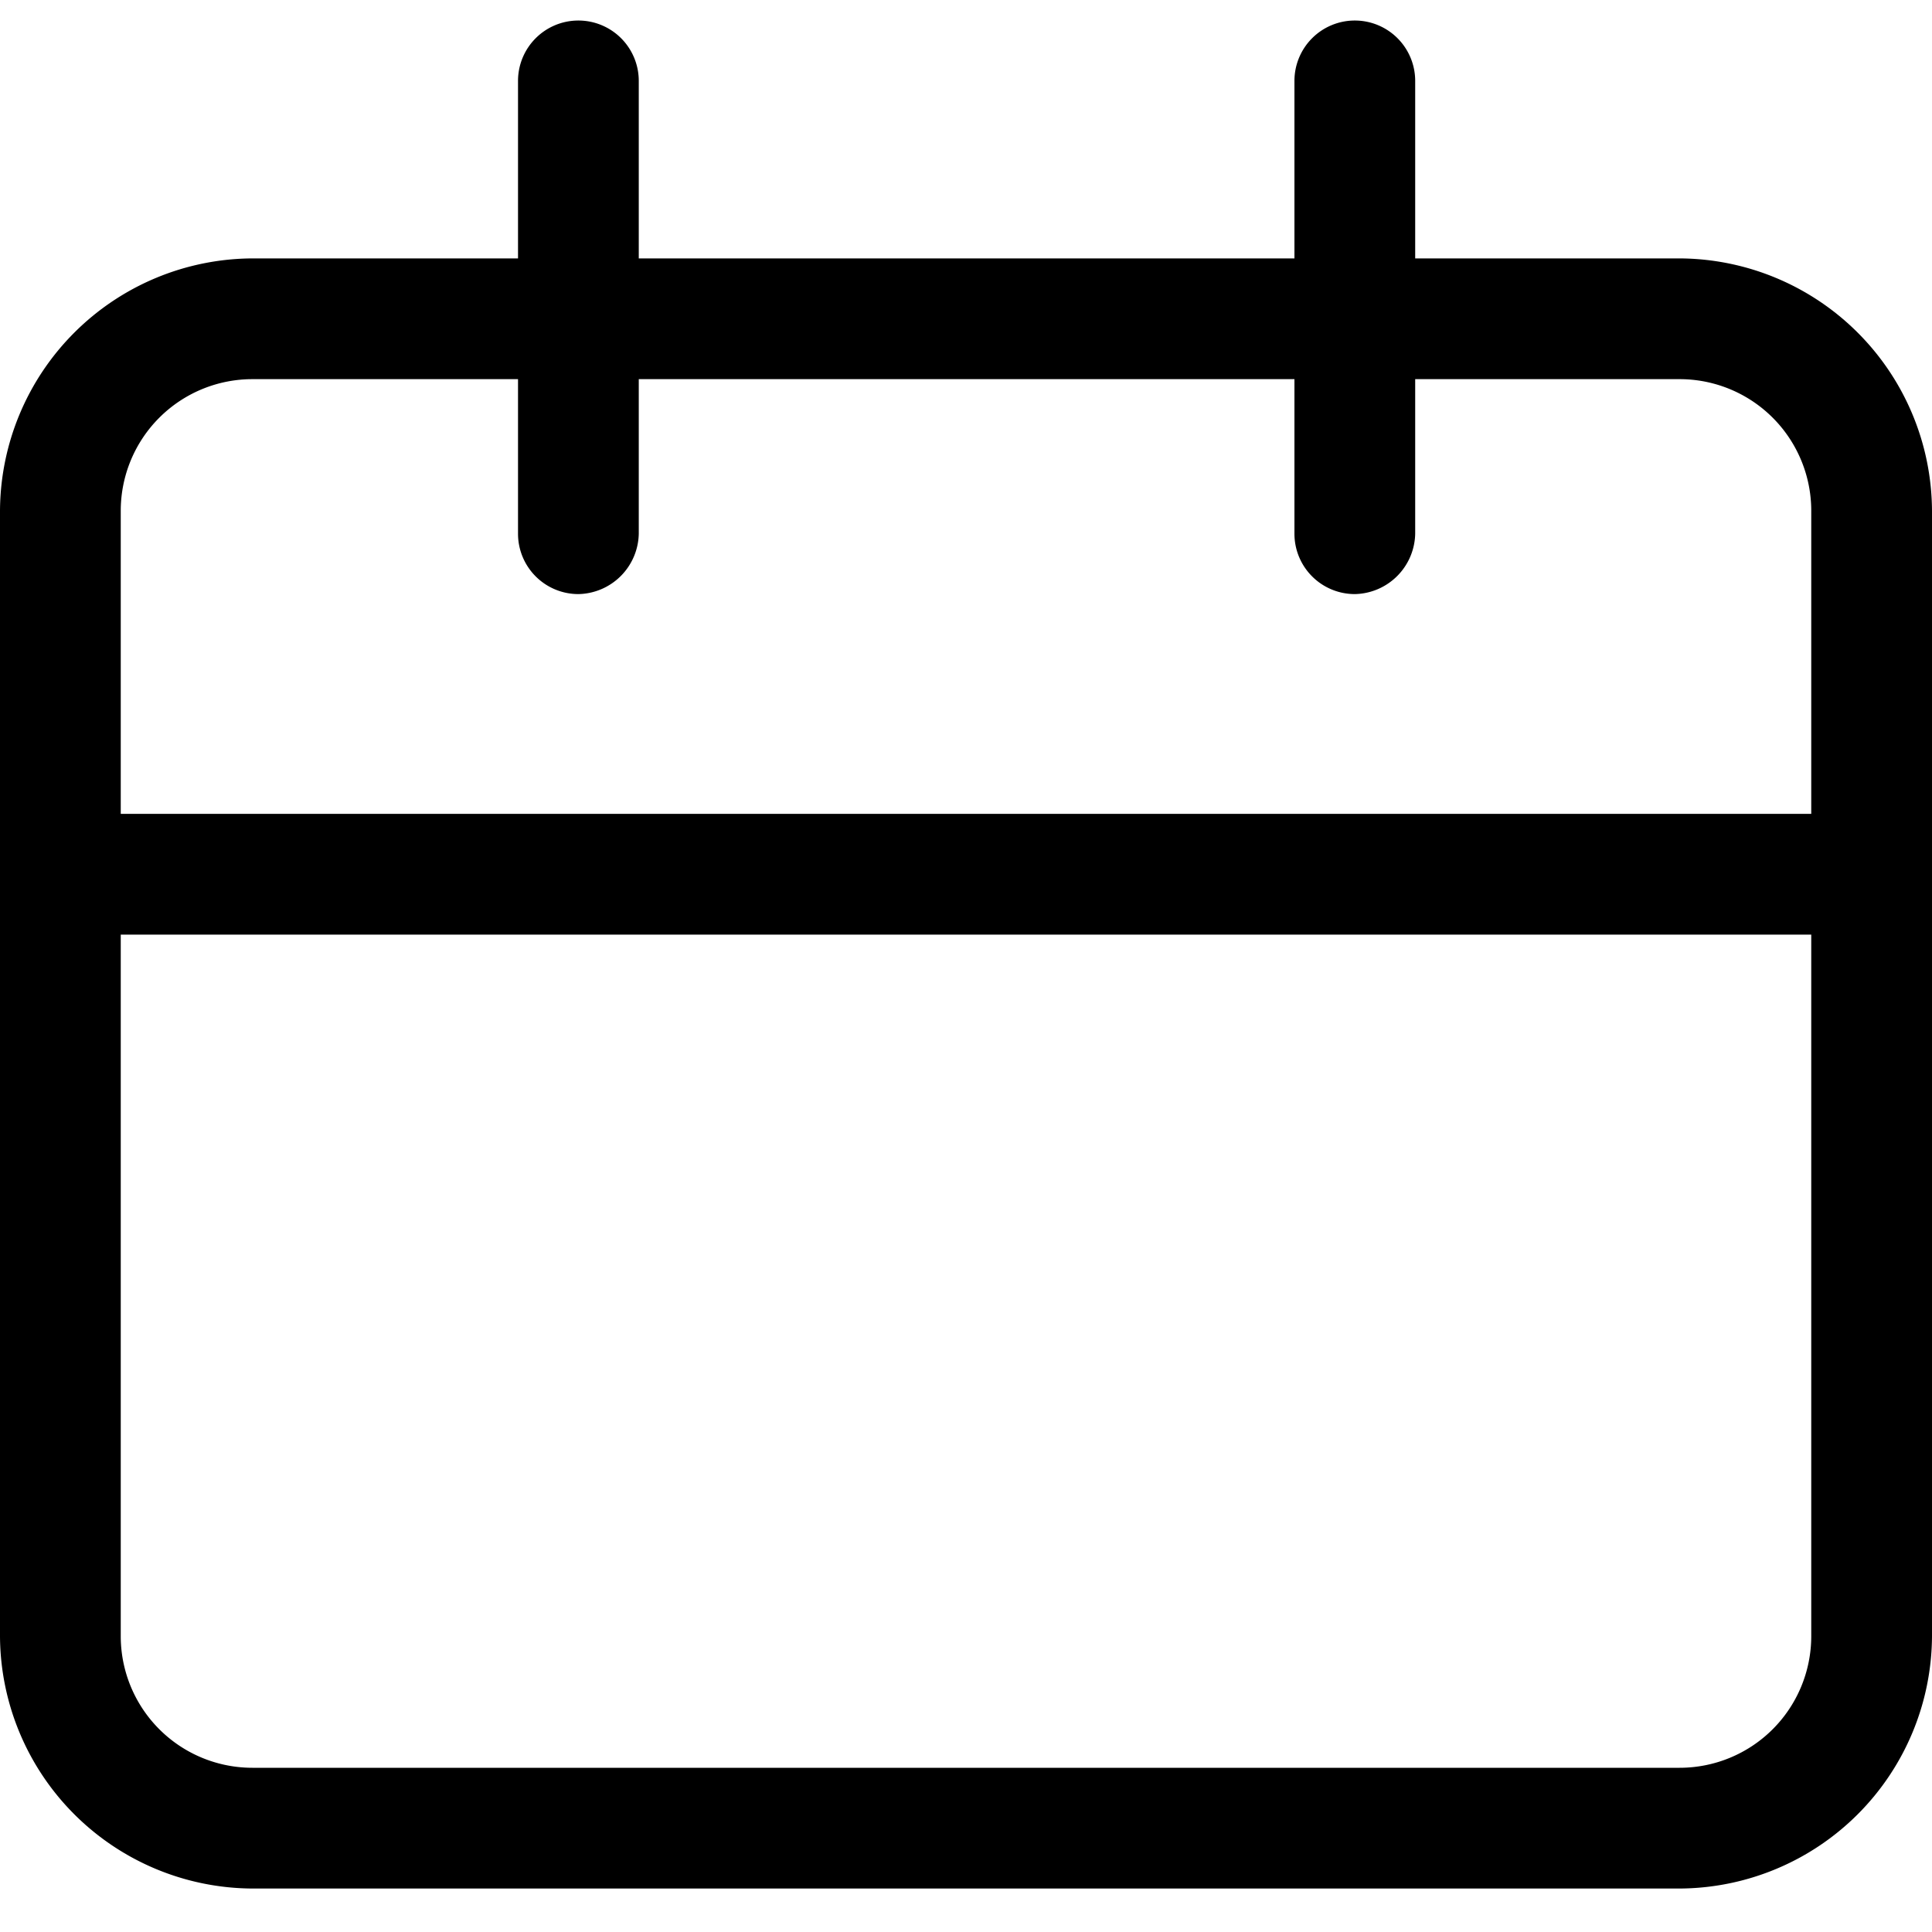 <svg xmlns="http://www.w3.org/2000/svg" class="o-dlrcWp o-eoatGj o-cqgkZn o-euTeMg o-bUlUGg o-emJYLF " viewBox="0 0 16 16" fill="currentcolor" tabindex="-1" focusable="false" aria-hidden="true" role="img"><path d="M13.91 15.64H2.09A2.1 2.1 0 010 13.55V4.23a2.1 2.1 0 012.09-2.09h2.2V.67a.5.5 0 01.5-.5.5.5 0 01.5.5v1.47h5.43V.67a.5.5 0 01.5-.5.5.5 0 01.5.5v1.47h2.19A2.1 2.1 0 0116 4.23v9.32a2.1 2.1 0 01-2.09 2.09zM1 7.74v5.81a1.09 1.09 0 001.09 1.09h11.82A1.09 1.09 0 0015 13.55V7.74zm0-1h14V4.23a1.09 1.09 0 00-1.09-1.09h-2.19v1.28a.51.51 0 01-.5.5.5.5 0 01-.5-.5V3.14H5.29v1.28a.51.51 0 01-.5.5.5.5 0 01-.5-.5V3.14h-2.2A1.09 1.09 0 001 4.23z"/></svg>